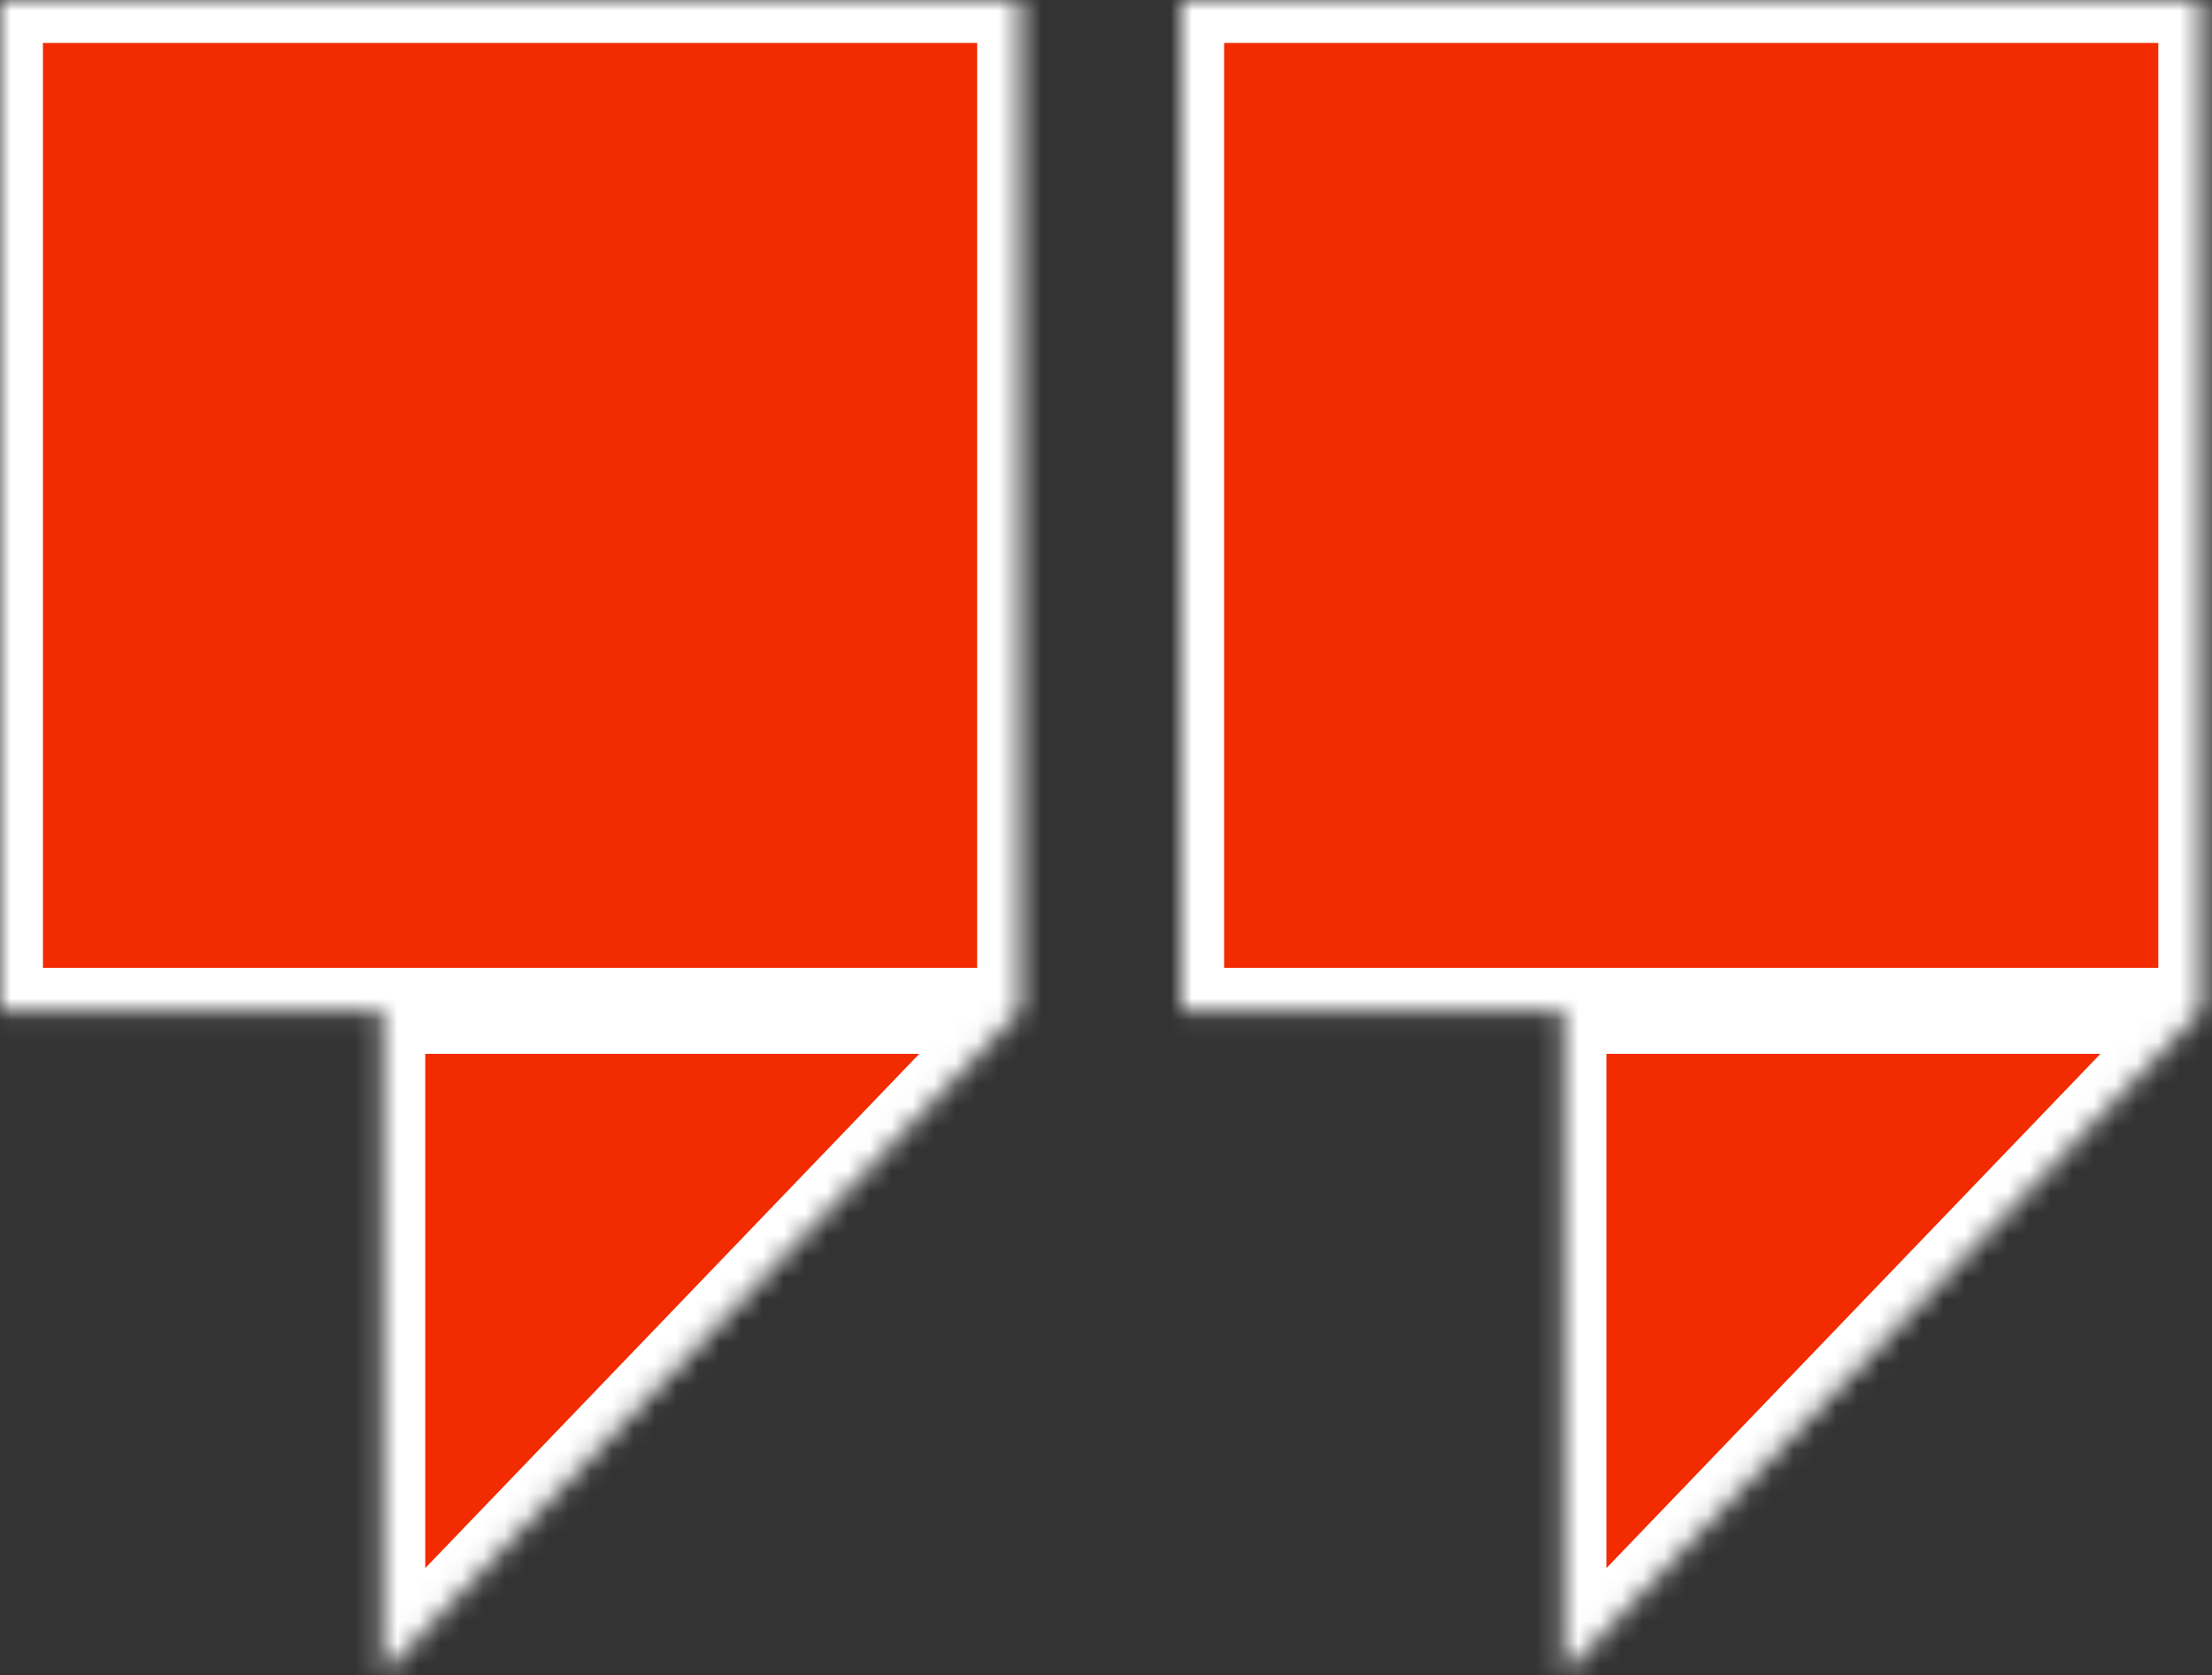 <svg width="103" height="78" viewBox="0 0 103 78" fill="none" xmlns="http://www.w3.org/2000/svg">
<rect x="0" y="0" width="103" height="78" fill="#333333" stroke="none"/>
<mask id="mask0_3605_31401" style="mask-type:alpha" maskUnits="userSpaceOnUse" x="0" y="0" width="48" height="78">
<path fill-rule="evenodd" clip-rule="evenodd" d="M0 0H47.5V47.068H0V0ZM47.501 47.068L17.801 77.984V47.068H47.501Z" fill="white"/>
</mask>
<g mask="url(#mask0_3605_31401)">
<path fill-rule="evenodd" clip-rule="evenodd" d="M0 0H47.5V47.068H0V0ZM47.501 47.068L17.801 77.984V47.068H47.501Z" fill="#F22B00"/>
<path d="M47.5 0H49.5V-2H47.5V0ZM0 0V-2H-2V0H0ZM47.5 47.068V49.068H49.5V47.068H47.5ZM0 47.068H-2V49.068H0V47.068ZM17.801 77.984H15.801V82.953L19.243 79.37L17.801 77.984ZM47.501 47.068L48.943 48.454L52.196 45.068H47.501V47.068ZM17.801 47.068V45.068H15.801V47.068H17.801ZM47.5 -2H0V2H47.5V-2ZM49.5 47.068V0H45.5V47.068H49.5ZM0 49.068H47.5V45.068H0V49.068ZM-2 0V47.068H2V0H-2ZM19.243 79.37L48.943 48.454L46.059 45.683L16.358 76.599L19.243 79.37ZM15.801 47.068V77.984H19.801V47.068H15.801ZM47.501 45.068H17.801V49.068H47.501V45.068Z" fill="white"/>
</g>
<mask id="mask1_3605_31401" style="mask-type:alpha" maskUnits="userSpaceOnUse" x="55" y="0" width="48" height="78">
<path fill-rule="evenodd" clip-rule="evenodd" d="M55 0H102.5V47.068H55V0ZM102.501 47.068L72.801 77.984V47.068H102.501Z" fill="white"/>
</mask>
<g mask="url(#mask1_3605_31401)">
<path fill-rule="evenodd" clip-rule="evenodd" d="M55 0H102.5V47.068H55V0ZM102.501 47.068L72.801 77.984V47.068H102.501Z" fill="#F22B00"/>
<path d="M102.5 0H104.5V-2H102.5V0ZM55 0V-2H53V0H55ZM102.5 47.068V49.068H104.5V47.068H102.5ZM55 47.068H53V49.068H55V47.068ZM72.801 77.984H70.801V82.953L74.243 79.37L72.801 77.984ZM102.501 47.068L103.943 48.454L107.195 45.068H102.501V47.068ZM72.801 47.068V45.068H70.801V47.068H72.801ZM102.5 -2H55V2H102.5V-2ZM104.5 47.068V0H100.5V47.068H104.5ZM55 49.068H102.5V45.068H55V49.068ZM53 0V47.068H57V0H53ZM74.243 79.37L103.943 48.454L101.058 45.683L71.359 76.599L74.243 79.37ZM70.801 47.068V77.984H74.801V47.068H70.801ZM102.501 45.068H72.801V49.068H102.501V45.068Z" fill="white"/>
</g>
</svg>
